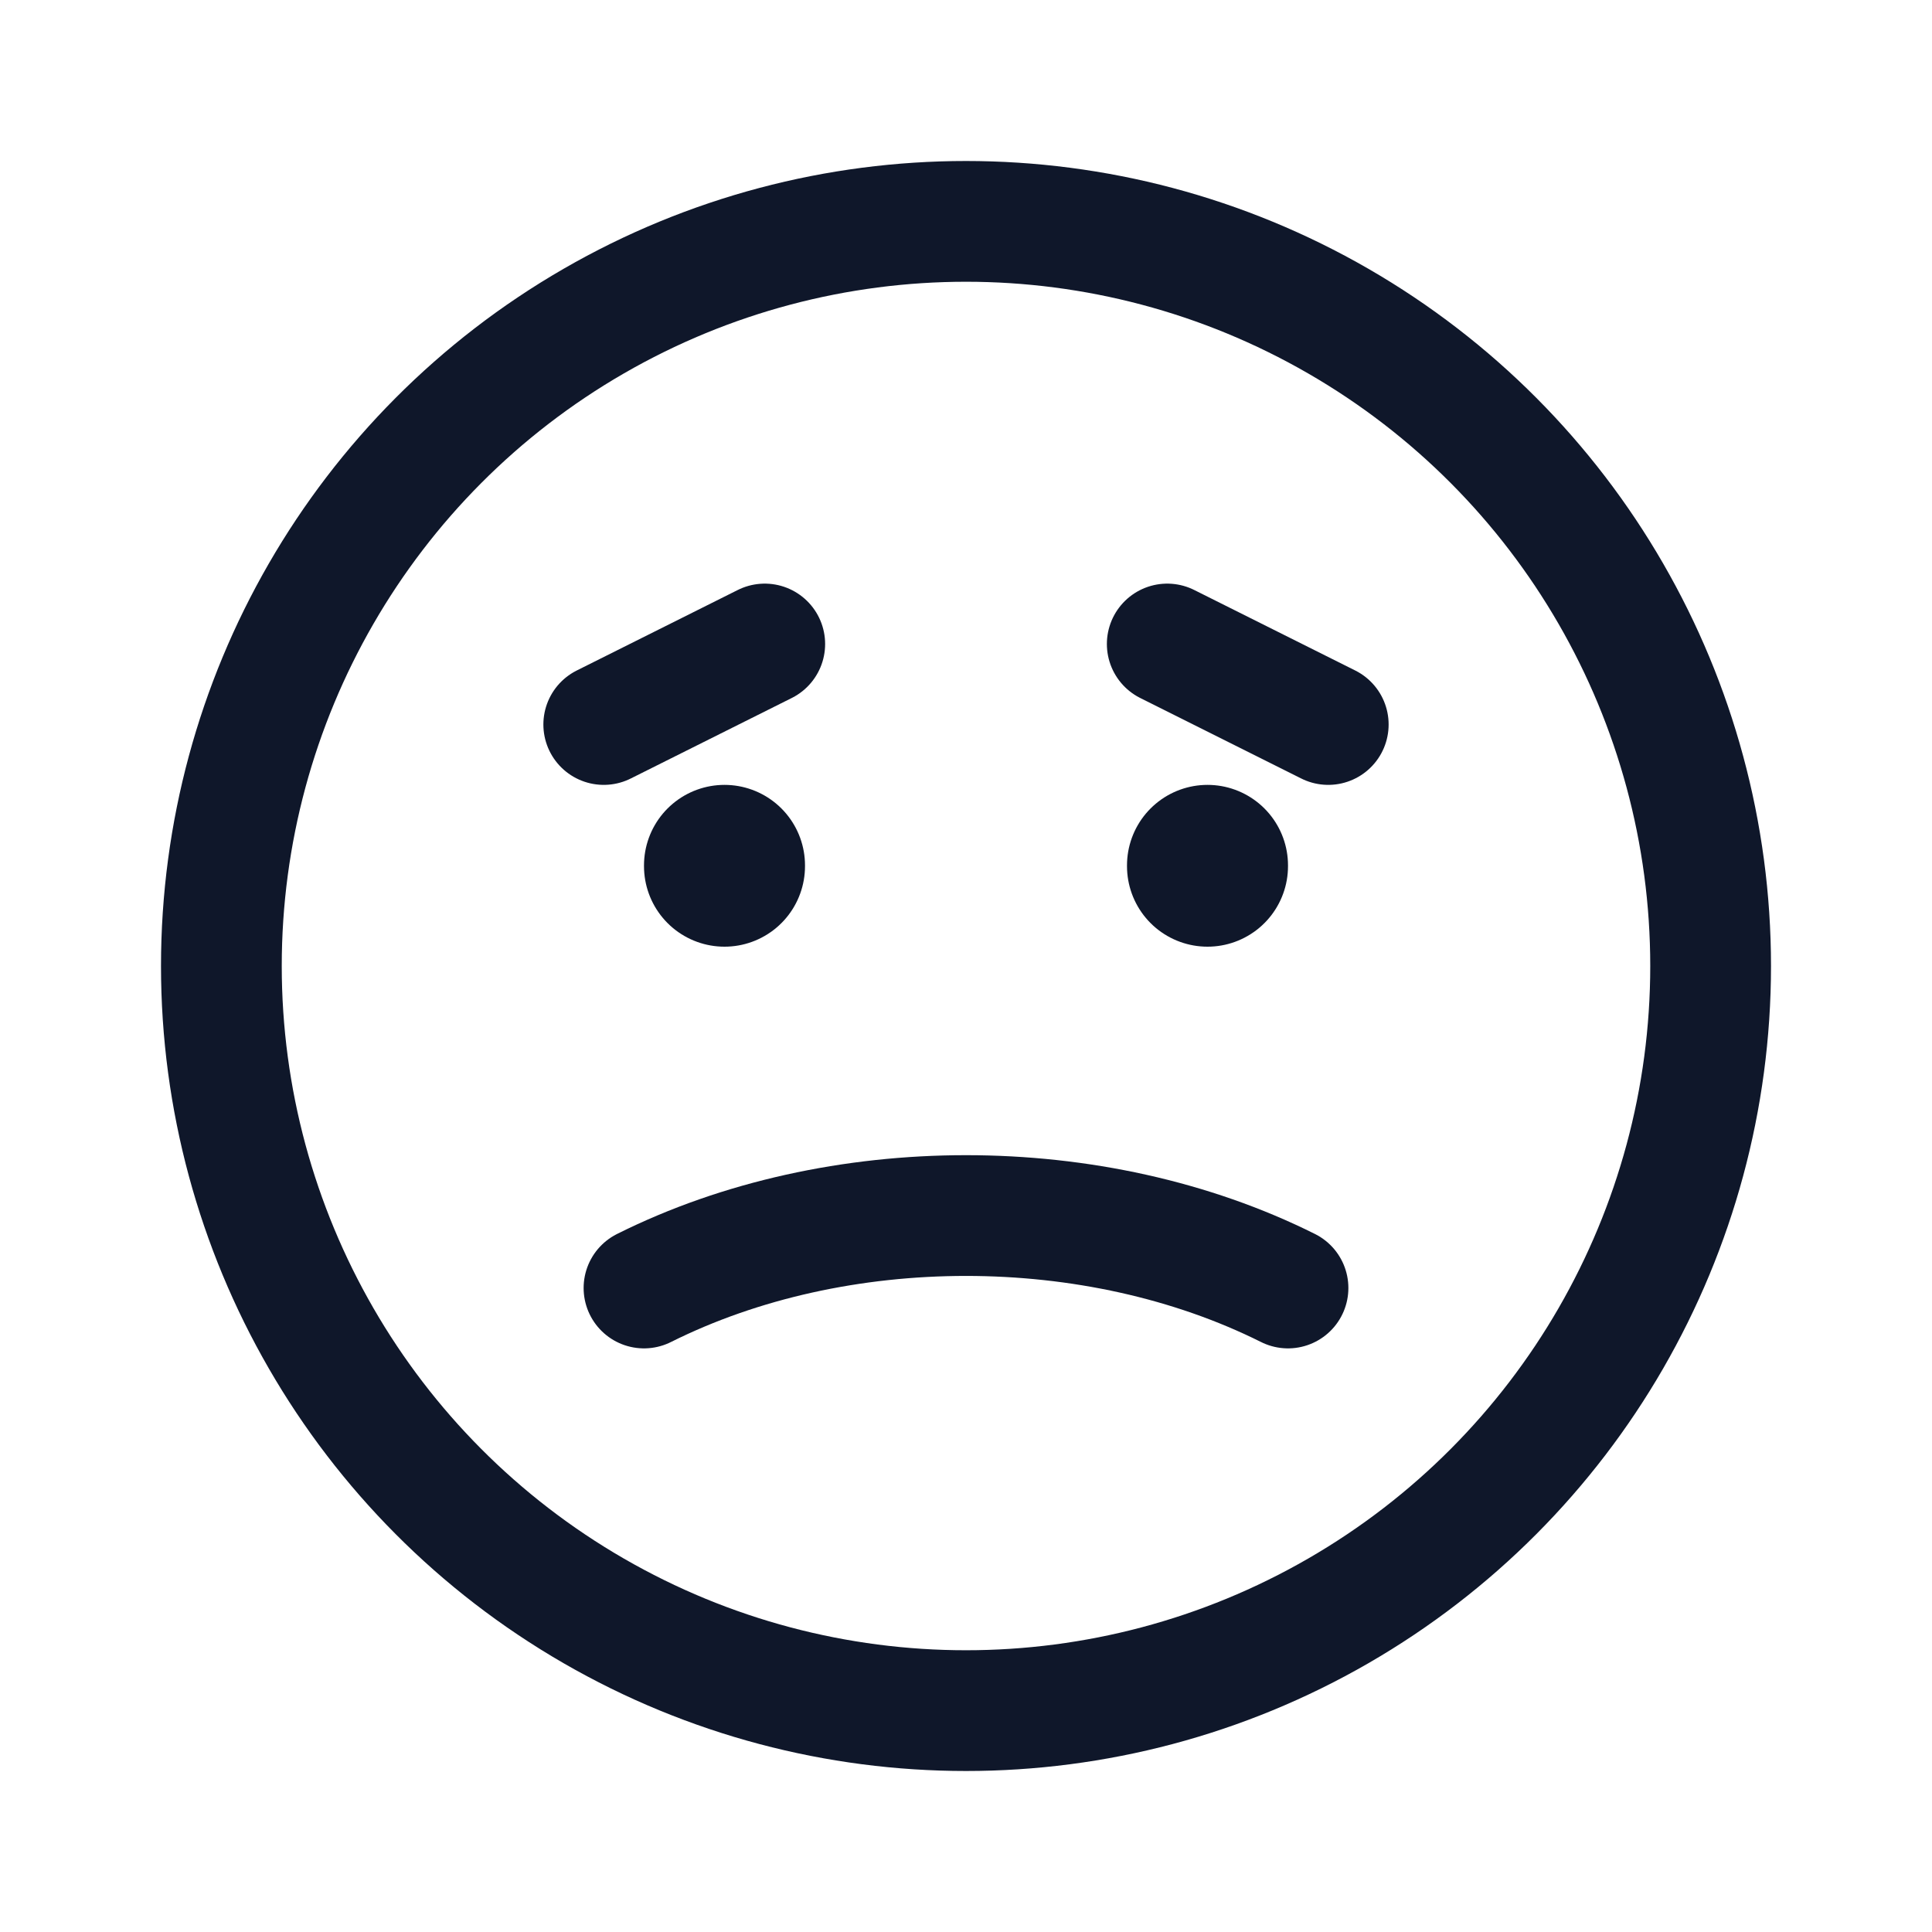 <svg xmlns="http://www.w3.org/2000/svg" viewBox="0 0 24 24" fill="none" stroke="#0f172a" stroke-width="1.5" stroke-linecap="round" stroke-linejoin="round" aria-hidden="true">
  <circle cx="12" cy="12" r="9.25" />
  <path d="M8 16c1.2-.6 2.6-.9 4-.9s2.8.3 4 .9" />
  <path d="M7.5 9l2-1M16.5 9l-2-1" />
  <path d="M9 10.75v.01M15 10.75v.01" stroke-width="2" />
</svg>

